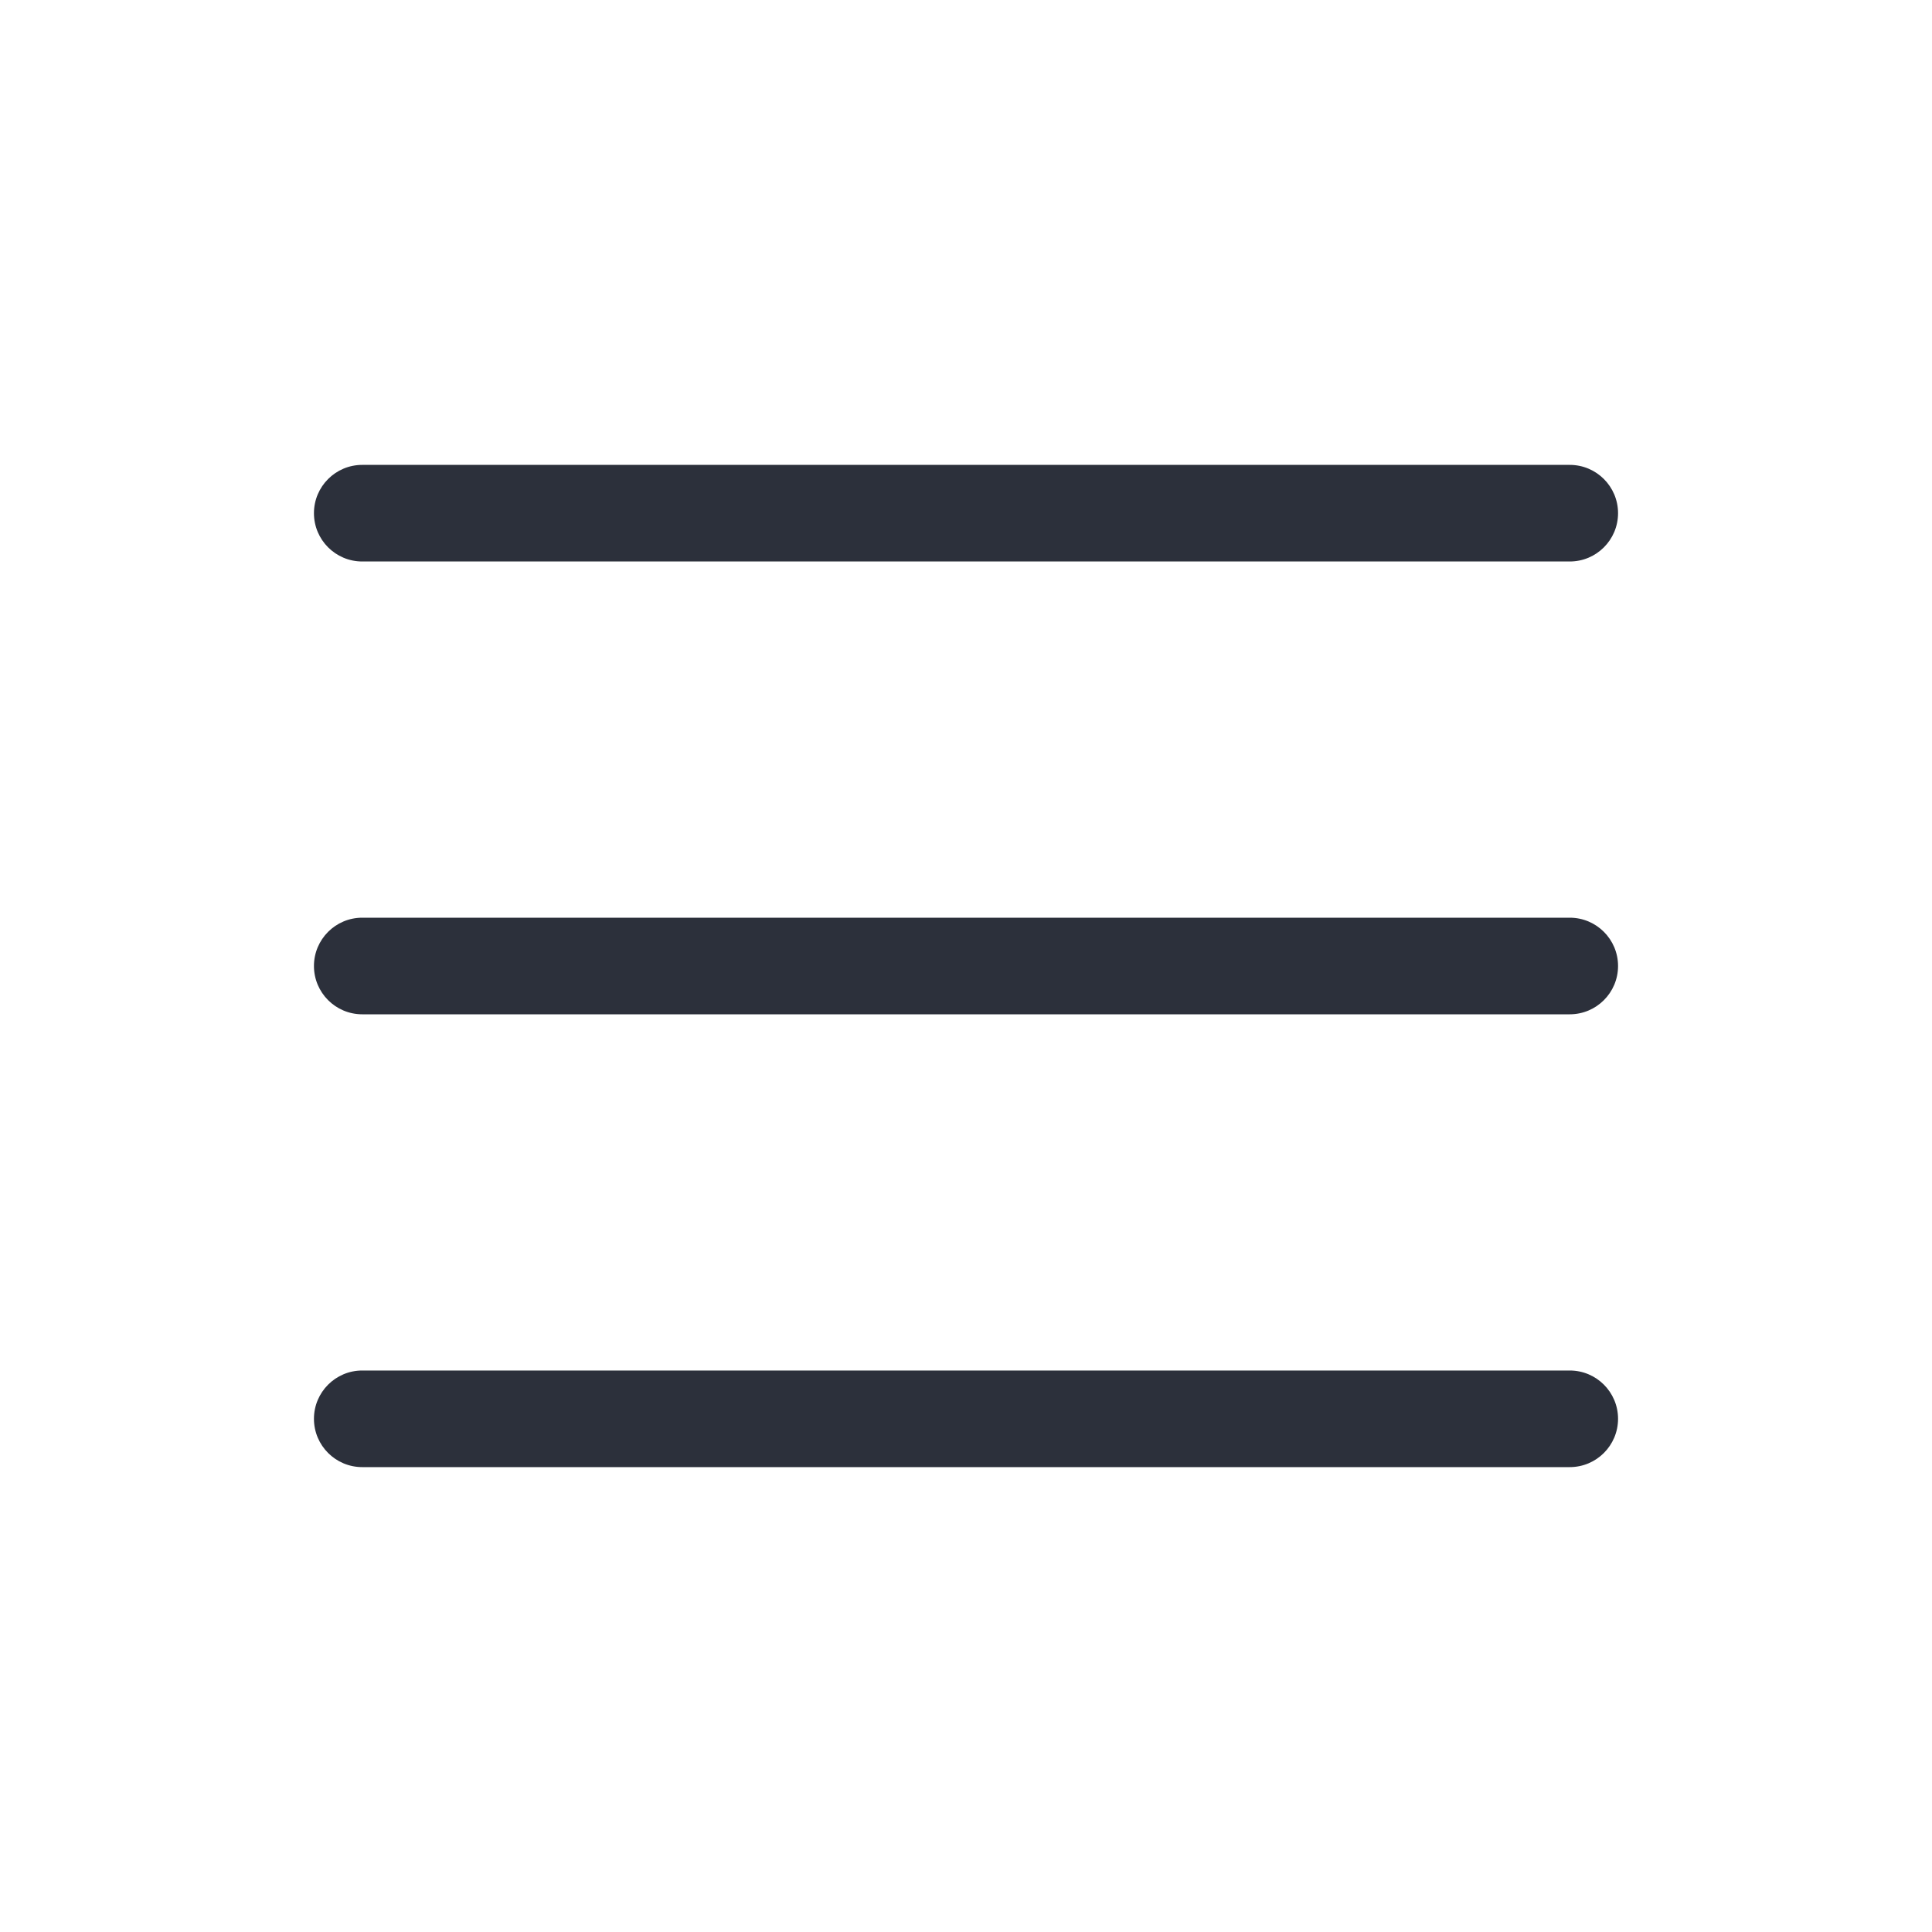 <?xml version="1.0" encoding="UTF-8" standalone="no"?>
<svg
   xmlns:dc="http://purl.org/dc/elements/1.1/"
   xmlns:cc="http://creativecommons.org/ns#"
   xmlns:rdf="http://www.w3.org/1999/02/22-rdf-syntax-ns#"
   xmlns:svg="http://www.w3.org/2000/svg"
   xmlns="http://www.w3.org/2000/svg"
   xmlns:sodipodi="http://sodipodi.sourceforge.net/DTD/sodipodi-0.dtd"
   xmlns:inkscape="http://www.inkscape.org/namespaces/inkscape"
   enable-background="new 0 0 256 256"
   height="256px"
   id="Layer_1"
   version="1.1"
   viewBox="0 0 256 256"
   width="256px"
   xml:space="preserve"
   sodipodi:docname="bars.svg"
   inkscape:version="0.92.2 (5c3e80d, 2017-08-06)"><defs
     id="defs7" /><sodipodi:namedview
     pagecolor="#ffffff"
     bordercolor="#666666"
     borderopacity="1"
     objecttolerance="10"
     gridtolerance="10"
     guidetolerance="10"
     inkscape:pageopacity="0"
     inkscape:pageshadow="2"
     inkscape:window-width="1920"
     inkscape:window-height="1017"
     id="namedview5"
     showgrid="false"
     inkscape:zoom="0.921875"
     inkscape:cx="-324.83906"
     inkscape:cy="116.16382"
     inkscape:window-x="-8"
     inkscape:window-y="-8"
     inkscape:window-maximized="1"
     inkscape:current-layer="Layer_1" /><path
     d="M208,134.4H48c-3.534,0-6.4-2.866-6.4-6.4s2.866-6.4,6.4-6.4h160c3.534,0,6.4,2.866,6.4,6.4S211.534,134.4,208,134.4z"
     id="path2"
     style="fill:#2c303b;fill-opacity:1" /><path
     inkscape:connector-curvature="0"
     d="M 208,74.4 H 48 c -3.534,0 -6.4,-2.866 -6.4,-6.4 0,-3.534 2.866,-6.4 6.4,-6.4 h 160 c 3.534,0 6.4,2.866 6.4,6.4 0,3.534 -2.866,6.4 -6.4,6.4 z"
     id="path2-3"
     style="fill:#2c303b;fill-opacity:1" /><path
     inkscape:connector-curvature="0"
     d="M 208,194.4 H 48 c -3.534,0 -6.4,-2.866 -6.4,-6.4 0,-3.534 2.866,-6.4 6.4,-6.4 H 208 c 3.534,0 6.4,2.866 6.4,6.4 0,3.534 -2.866,6.4 -6.4,6.4 z"
     id="path2-31"
     style="fill:#2c303b;fill-opacity:1" /></svg>